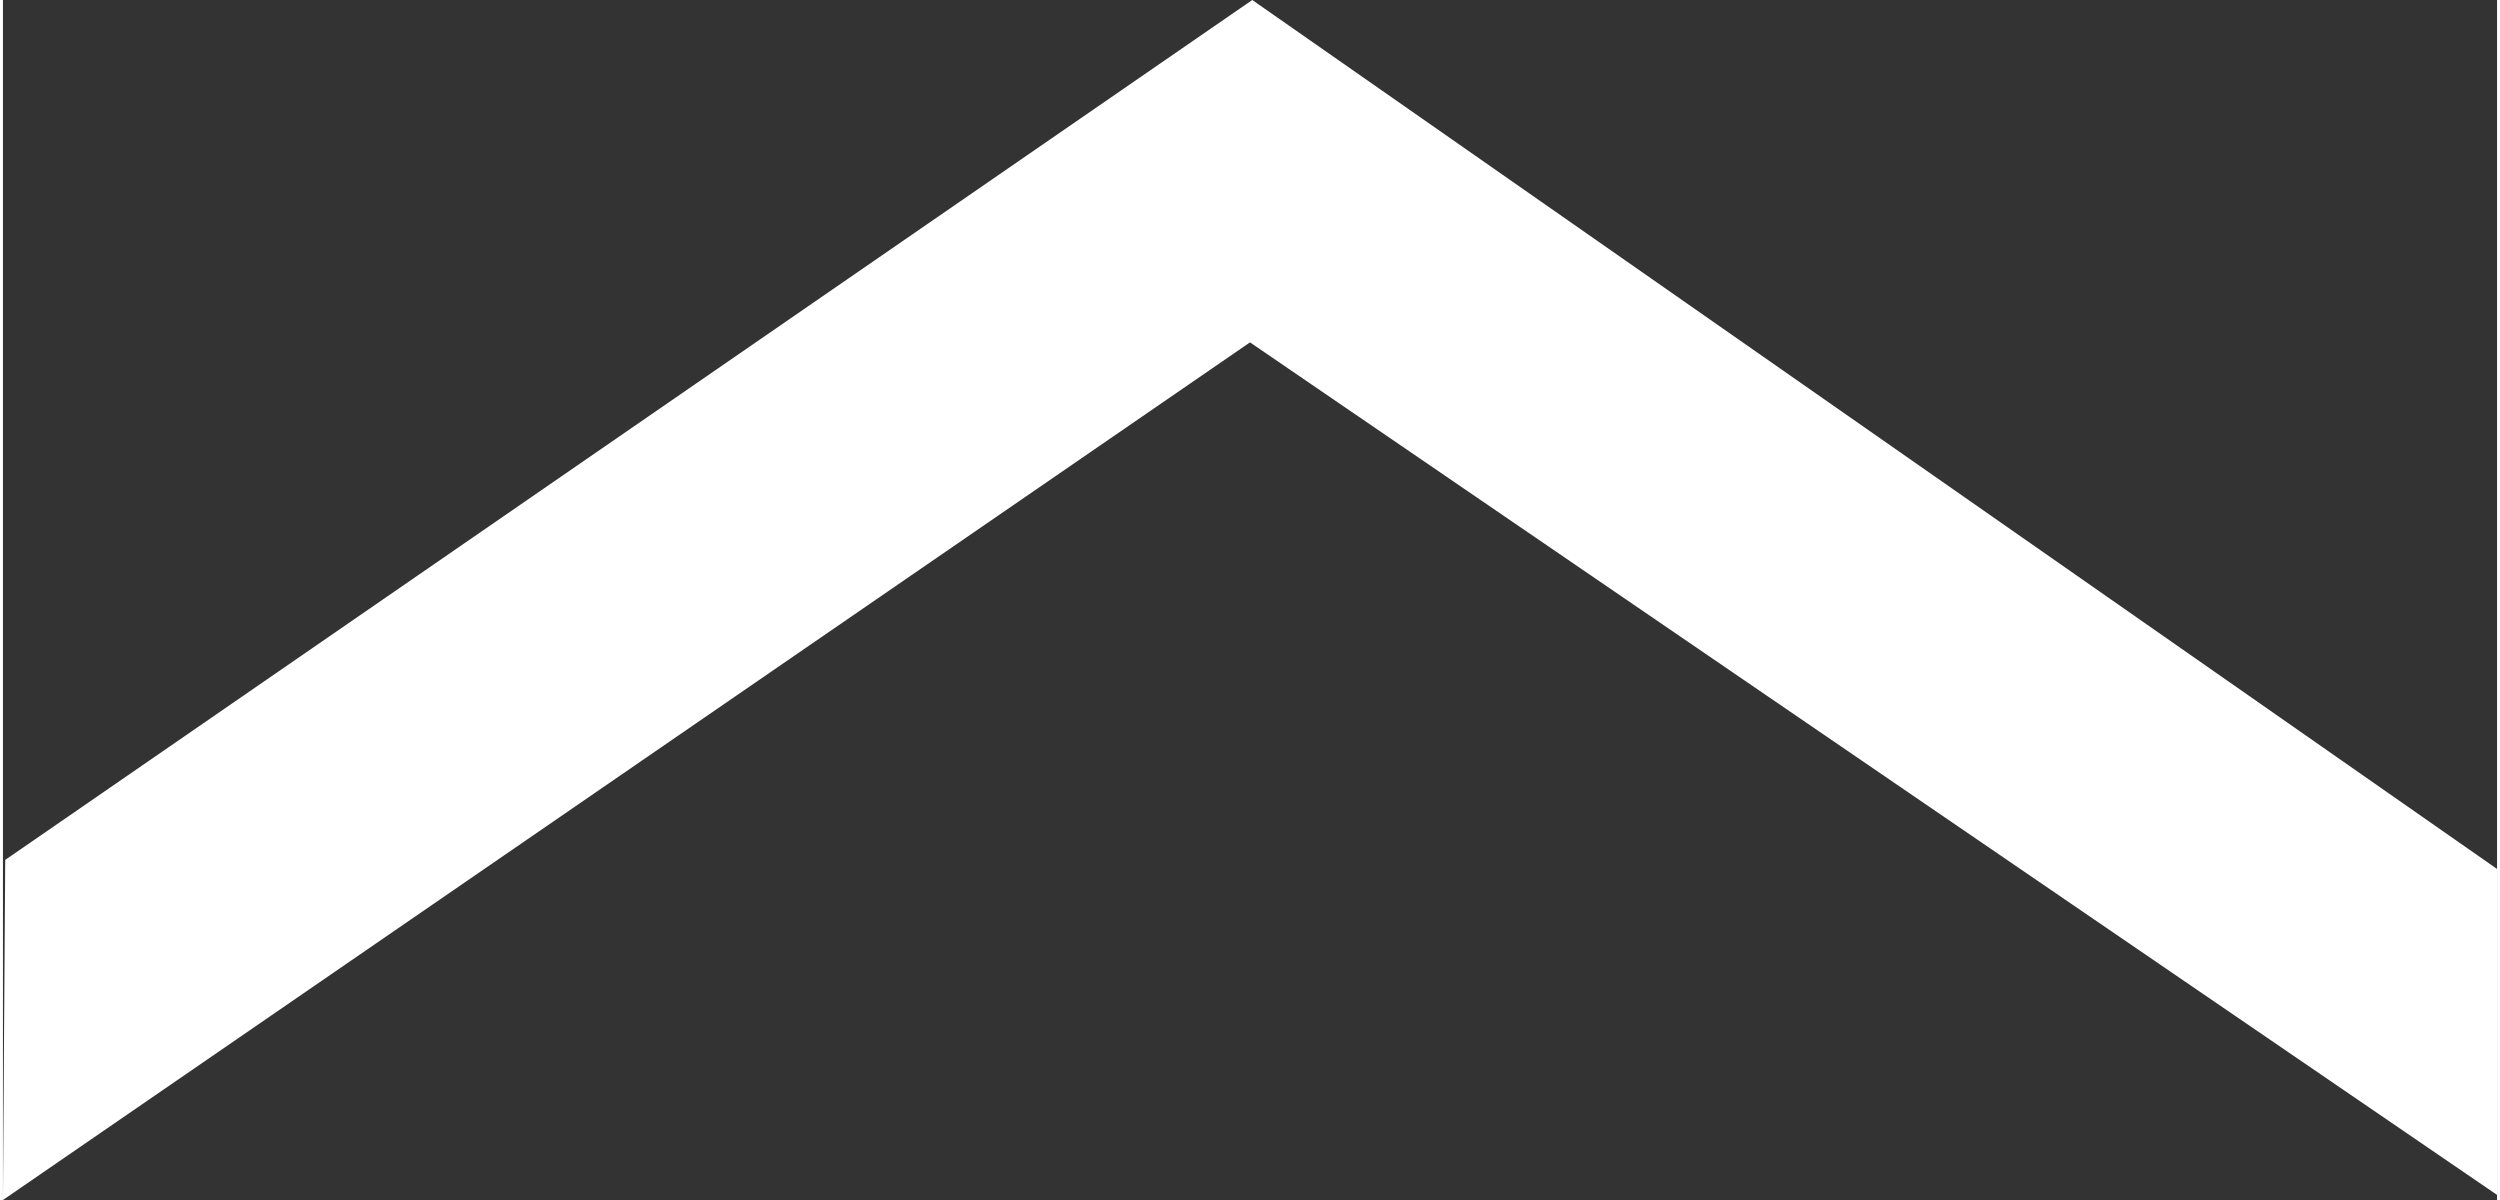 <svg id="Ebene_1" data-name="Ebene 1" xmlns="http://www.w3.org/2000/svg" width="25" height="12" viewBox="0 0 44 21.17"><rect x="0" y="0" width="44" height="21.17" fill="#333333" stroke="none"/><defs><style>.cls-1{fill:#fff;}</style></defs><title>Zeichenfläche 1</title><polygon class="cls-1" points="0 21.17 22 6.04 44 21.08 44 15.33 22.04 0 0.04 15.17 0 21.17"/></svg>
